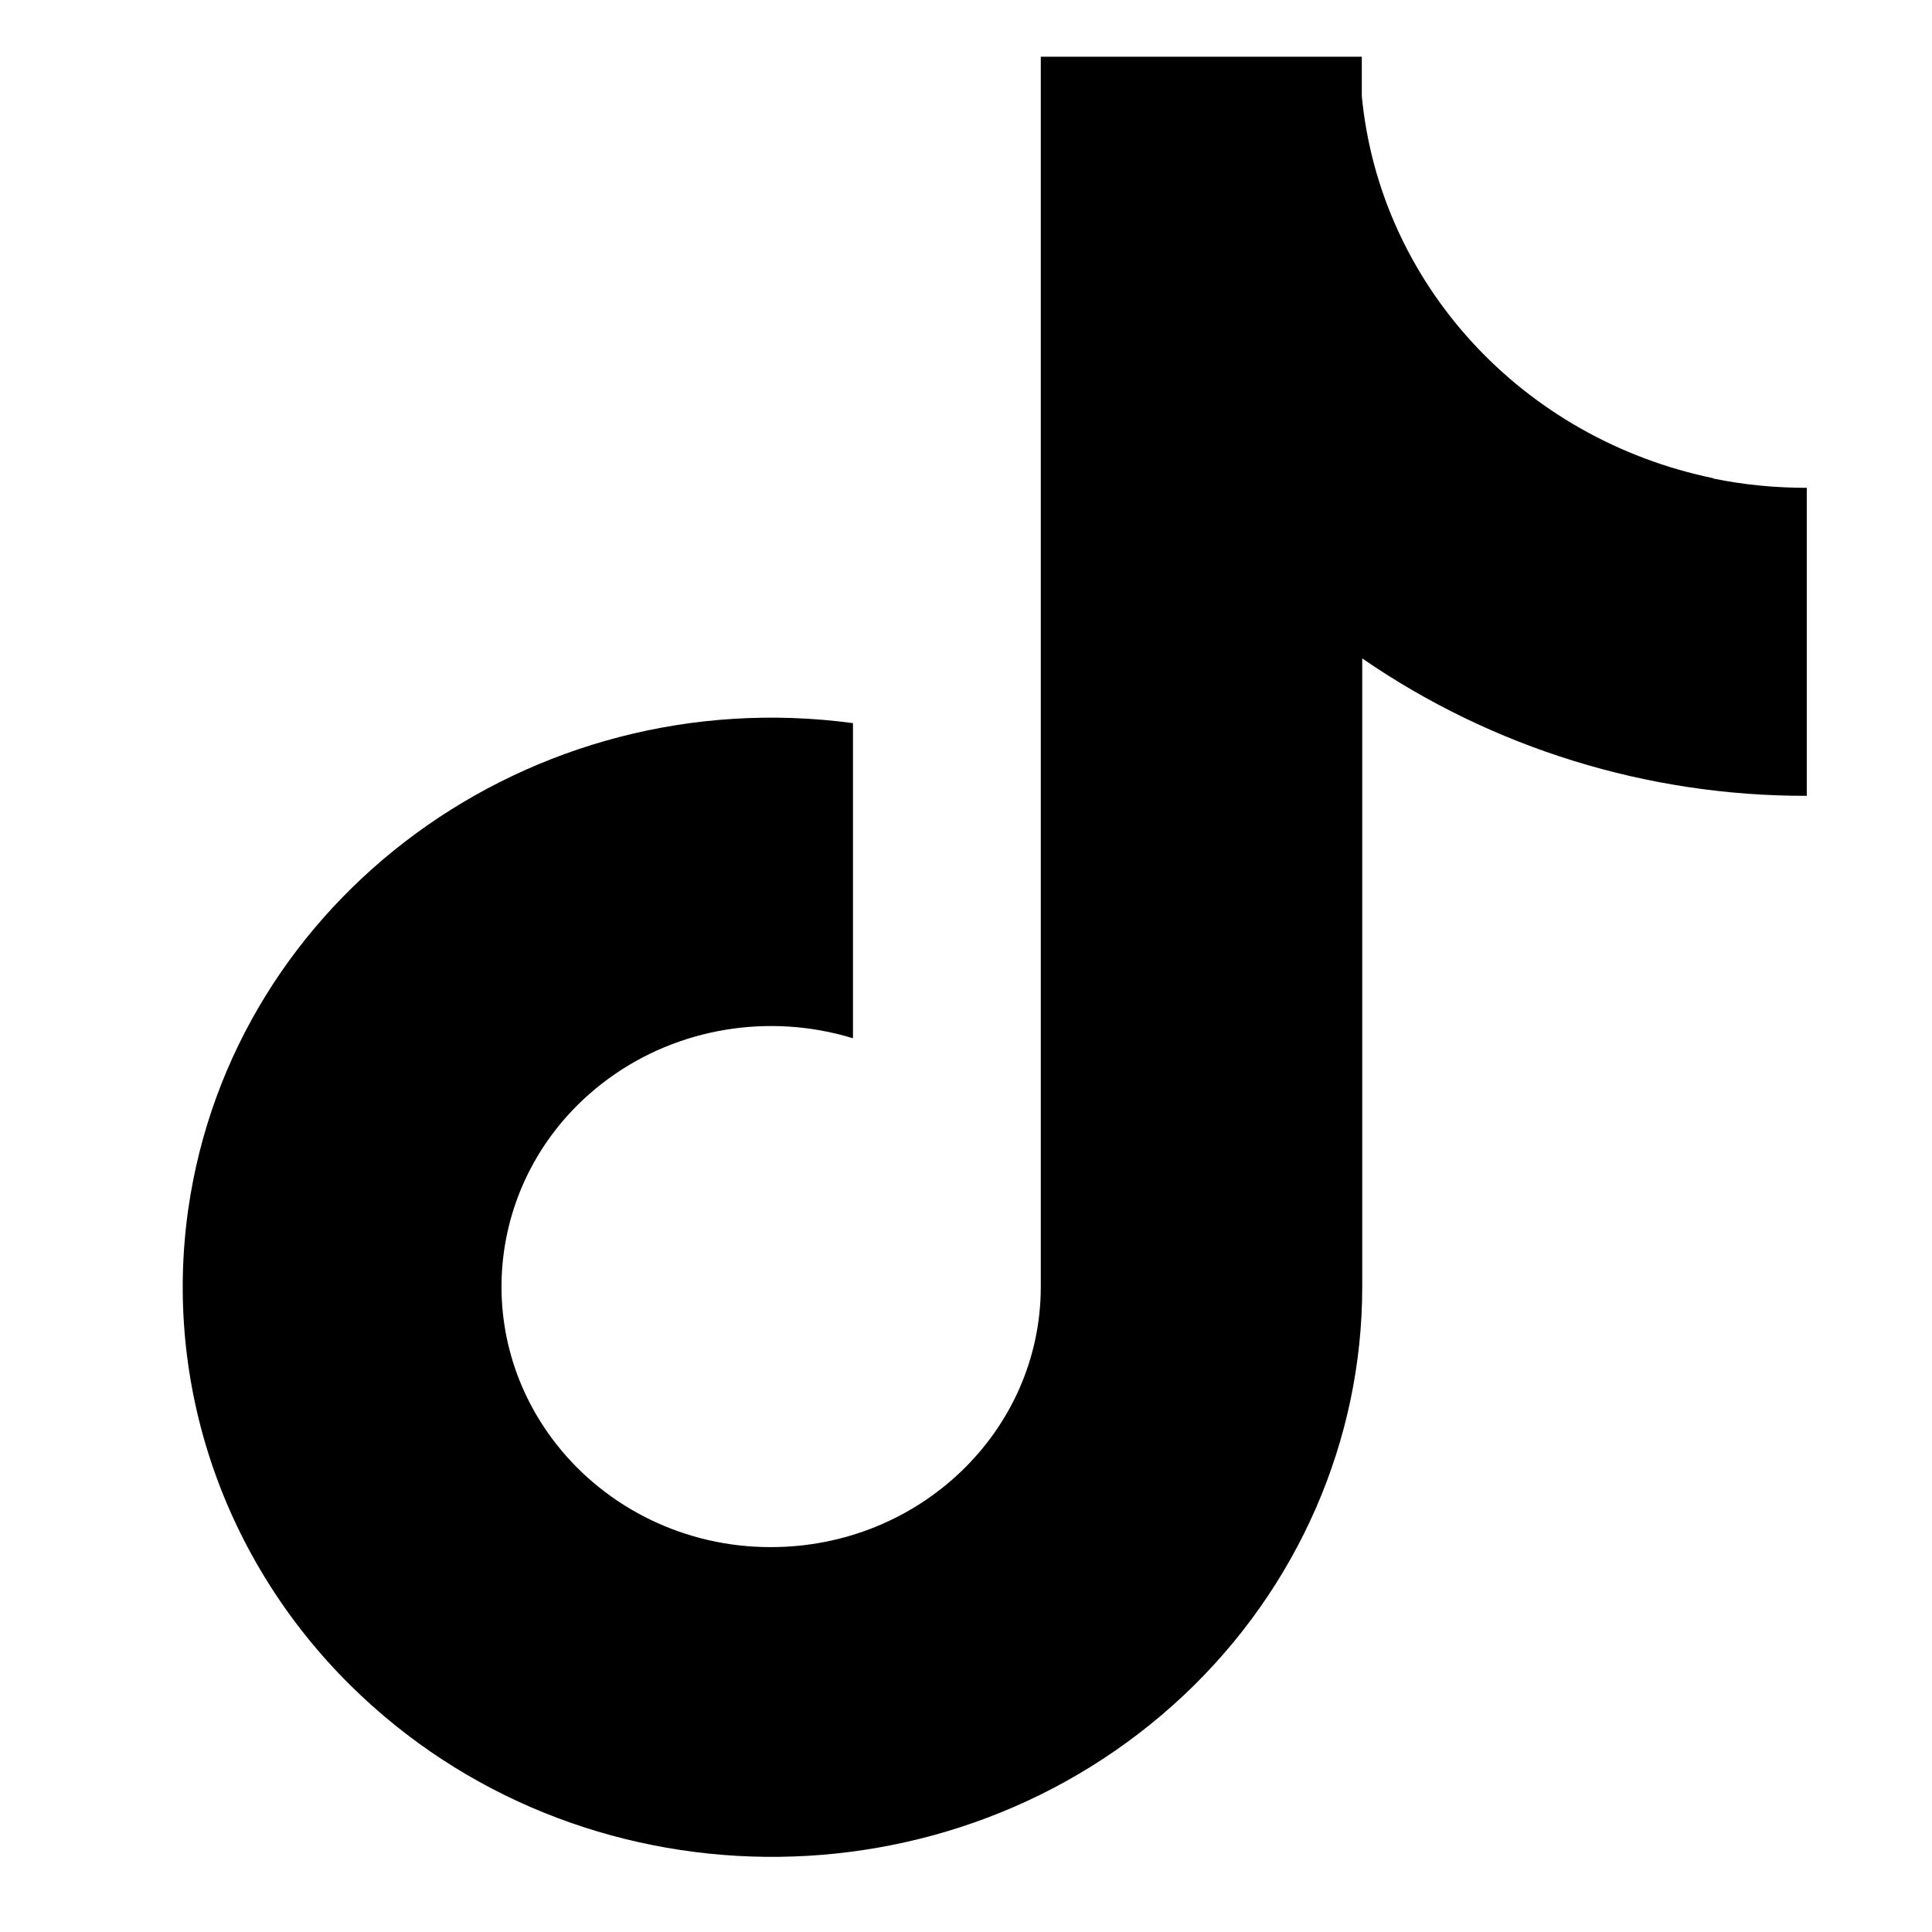 <?xml version="1.0" encoding="UTF-8"?>
<svg id="_レイヤー_2" data-name="レイヤー 2" xmlns="http://www.w3.org/2000/svg" xmlns:xlink="http://www.w3.org/1999/xlink" viewBox="0 0 45.98 45.98">
  <defs>
    <style>
      .cls-1 {
        fill: none;
      }

      .cls-2 {
        clip-path: url(#clippath);
      }
    </style>
    <clipPath id="clippath">
      <rect class="cls-1" width="45.98" height="45.98"/>
    </clipPath>
  </defs>
  <g id="_レイヤー_1-2" data-name="レイヤー 1">
    <g class="cls-2">
      <path d="M40.77,11.38c-4.54-.94-7.93-4.62-8.36-9.09v-.94h-7.64v29.29c-.01,3.43-2.9,6.19-6.44,6.18-2,0-3.88-.91-5.09-2.45h0s0,0,0,0c-2.14-2.73-1.59-6.62,1.23-8.69,1.66-1.22,3.84-1.58,5.83-.97v-7.5c-7.68-1.03-14.76,4.16-15.82,11.57-.59,4.15.83,8.33,3.86,11.33,5.42,5.36,14.3,5.45,19.85.22,2.7-2.55,4.23-6.05,4.23-9.7v-14.96c3.09,2.13,6.79,3.28,10.58,3.27v-7.33c-.75,0-1.49-.07-2.22-.22Z"/>
    </g>
  </g>
</svg>
